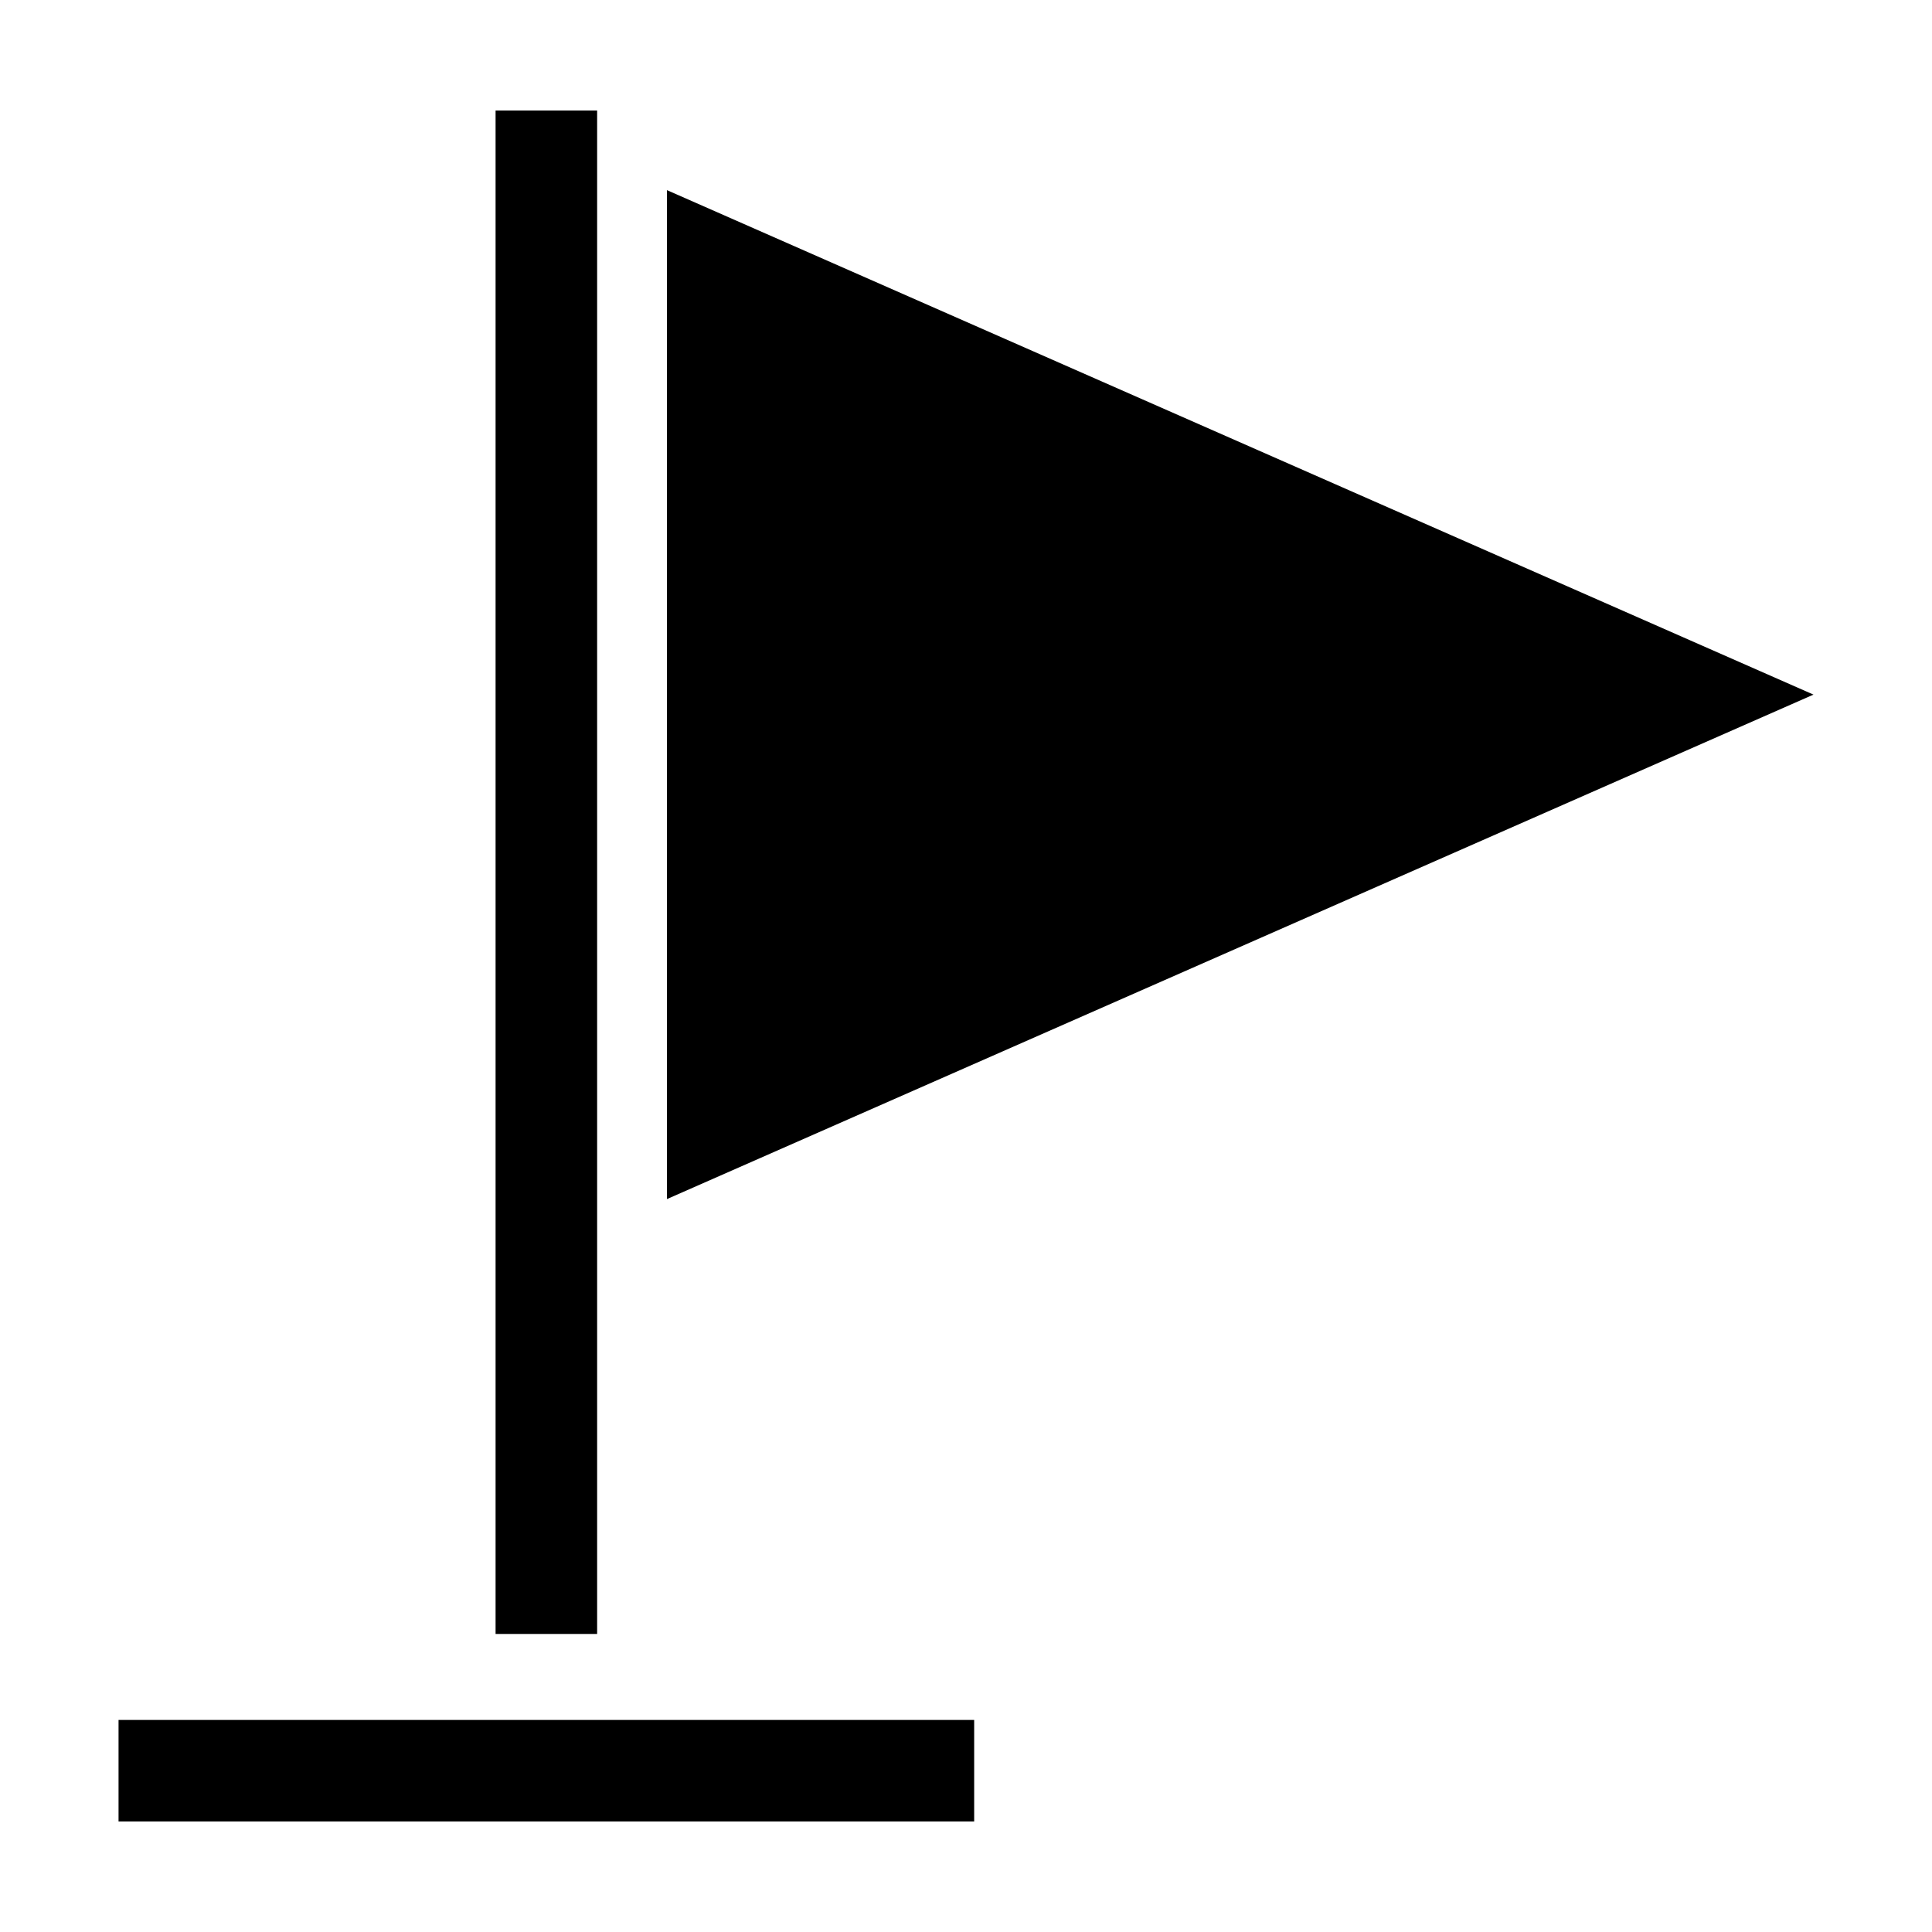<?xml version="1.0" encoding="UTF-8"?>
<!-- Uploaded to: SVG Repo, www.svgrepo.com, Generator: SVG Repo Mixer Tools -->
<svg fill="#000000" width="800px" height="800px" version="1.1" viewBox="144 144 512 512" xmlns="http://www.w3.org/2000/svg">
 <path d="m320.75 194.39 303.84 133.69-303.84 133.69zm-18.504-21.102h-26.914v403.73h26.914zm99.918 426.51h-226.75v26.914h226.75z"/>
</svg>